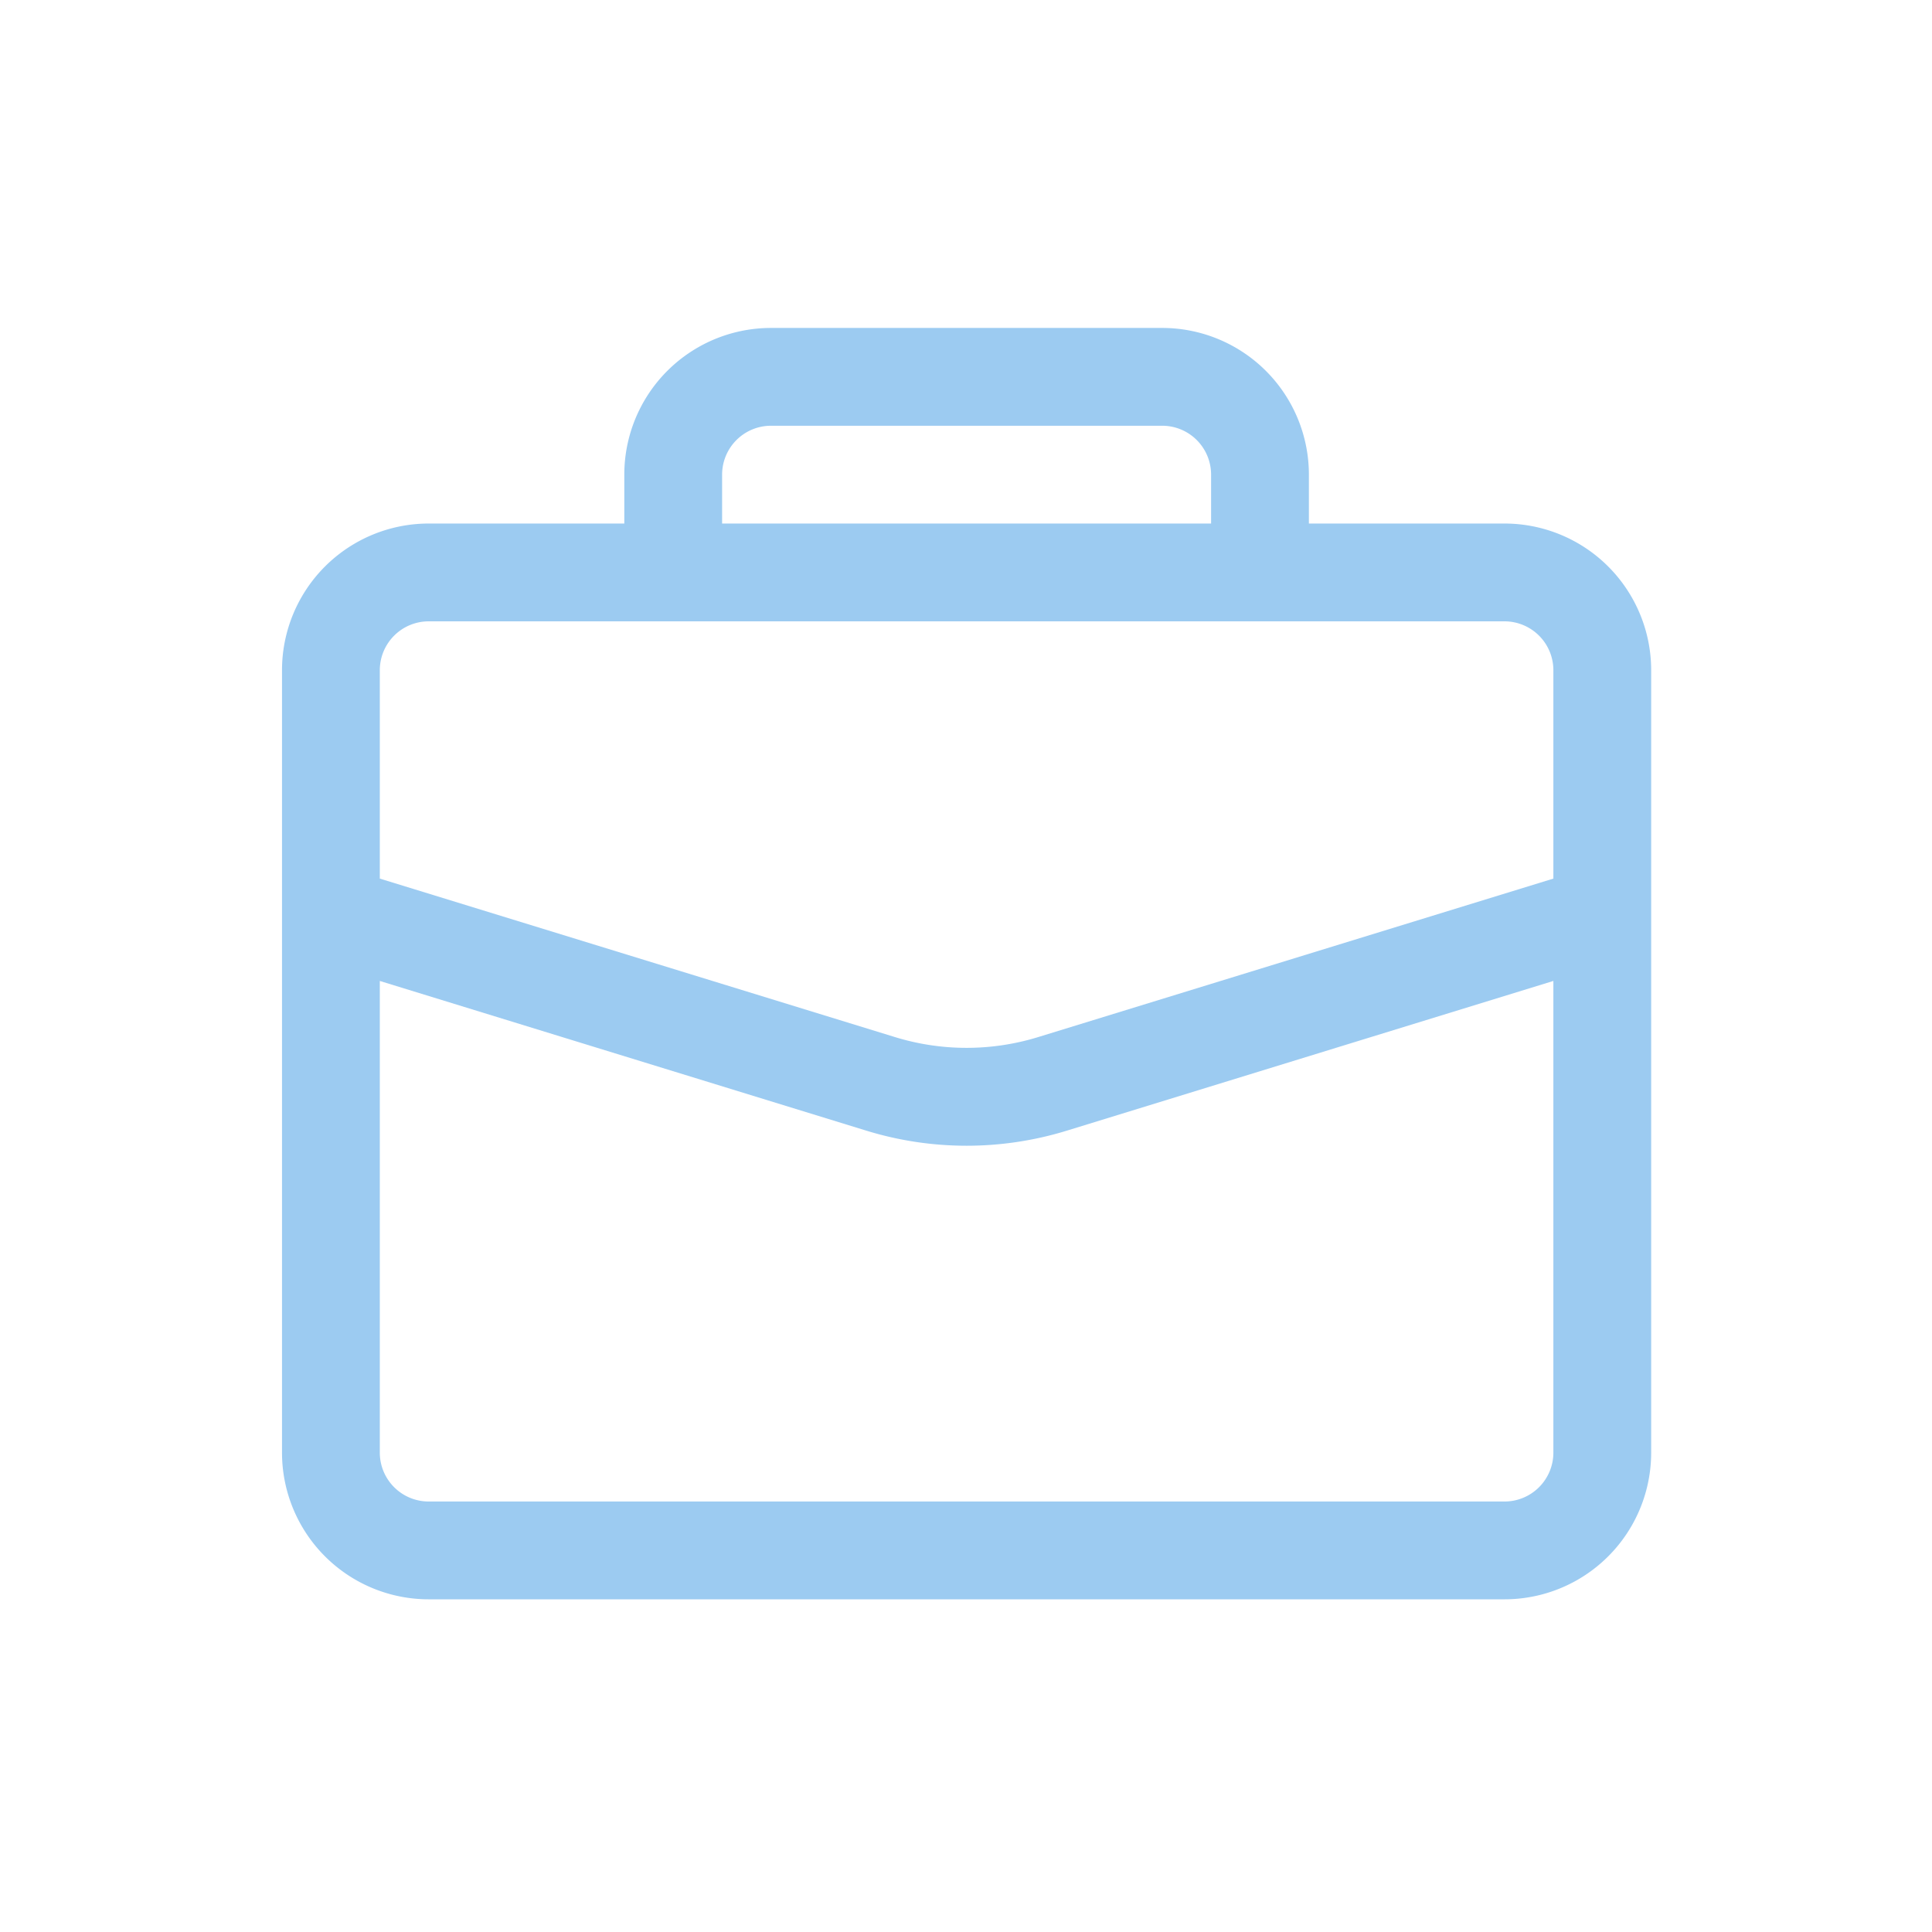 <svg width="121" height="121" fill="none" xmlns="http://www.w3.org/2000/svg"><path d="M94.225 32.79h-12.25v-3.063a9.188 9.188 0 0 0-9.188-9.188h-24.5a9.187 9.187 0 0 0-9.187 9.188v3.062H26.85a9.187 9.187 0 0 0-9.188 9.188v49a9.188 9.188 0 0 0 9.188 9.187h67.375a9.187 9.187 0 0 0 9.187-9.187v-49a9.188 9.188 0 0 0-9.187-9.188Zm-49-3.063a3.063 3.063 0 0 1 3.062-3.063h24.5a3.063 3.063 0 0 1 3.063 3.063v3.062H45.225v-3.062Zm-21.438 12.25a3.063 3.063 0 0 1 3.063-3.063h67.375a3.063 3.063 0 0 1 3.062 3.063v13.049l-32.248 9.92a15.253 15.253 0 0 1-9.007 0l-32.245-9.92v-13.05Zm70.438 52.062H26.85a3.063 3.063 0 0 1-3.063-3.062V61.436l30.444 9.368a21.349 21.349 0 0 0 12.612 0l30.444-9.368v29.54a3.062 3.062 0 0 1-3.062 3.063Z" fill="#9CCBF1"/></svg>